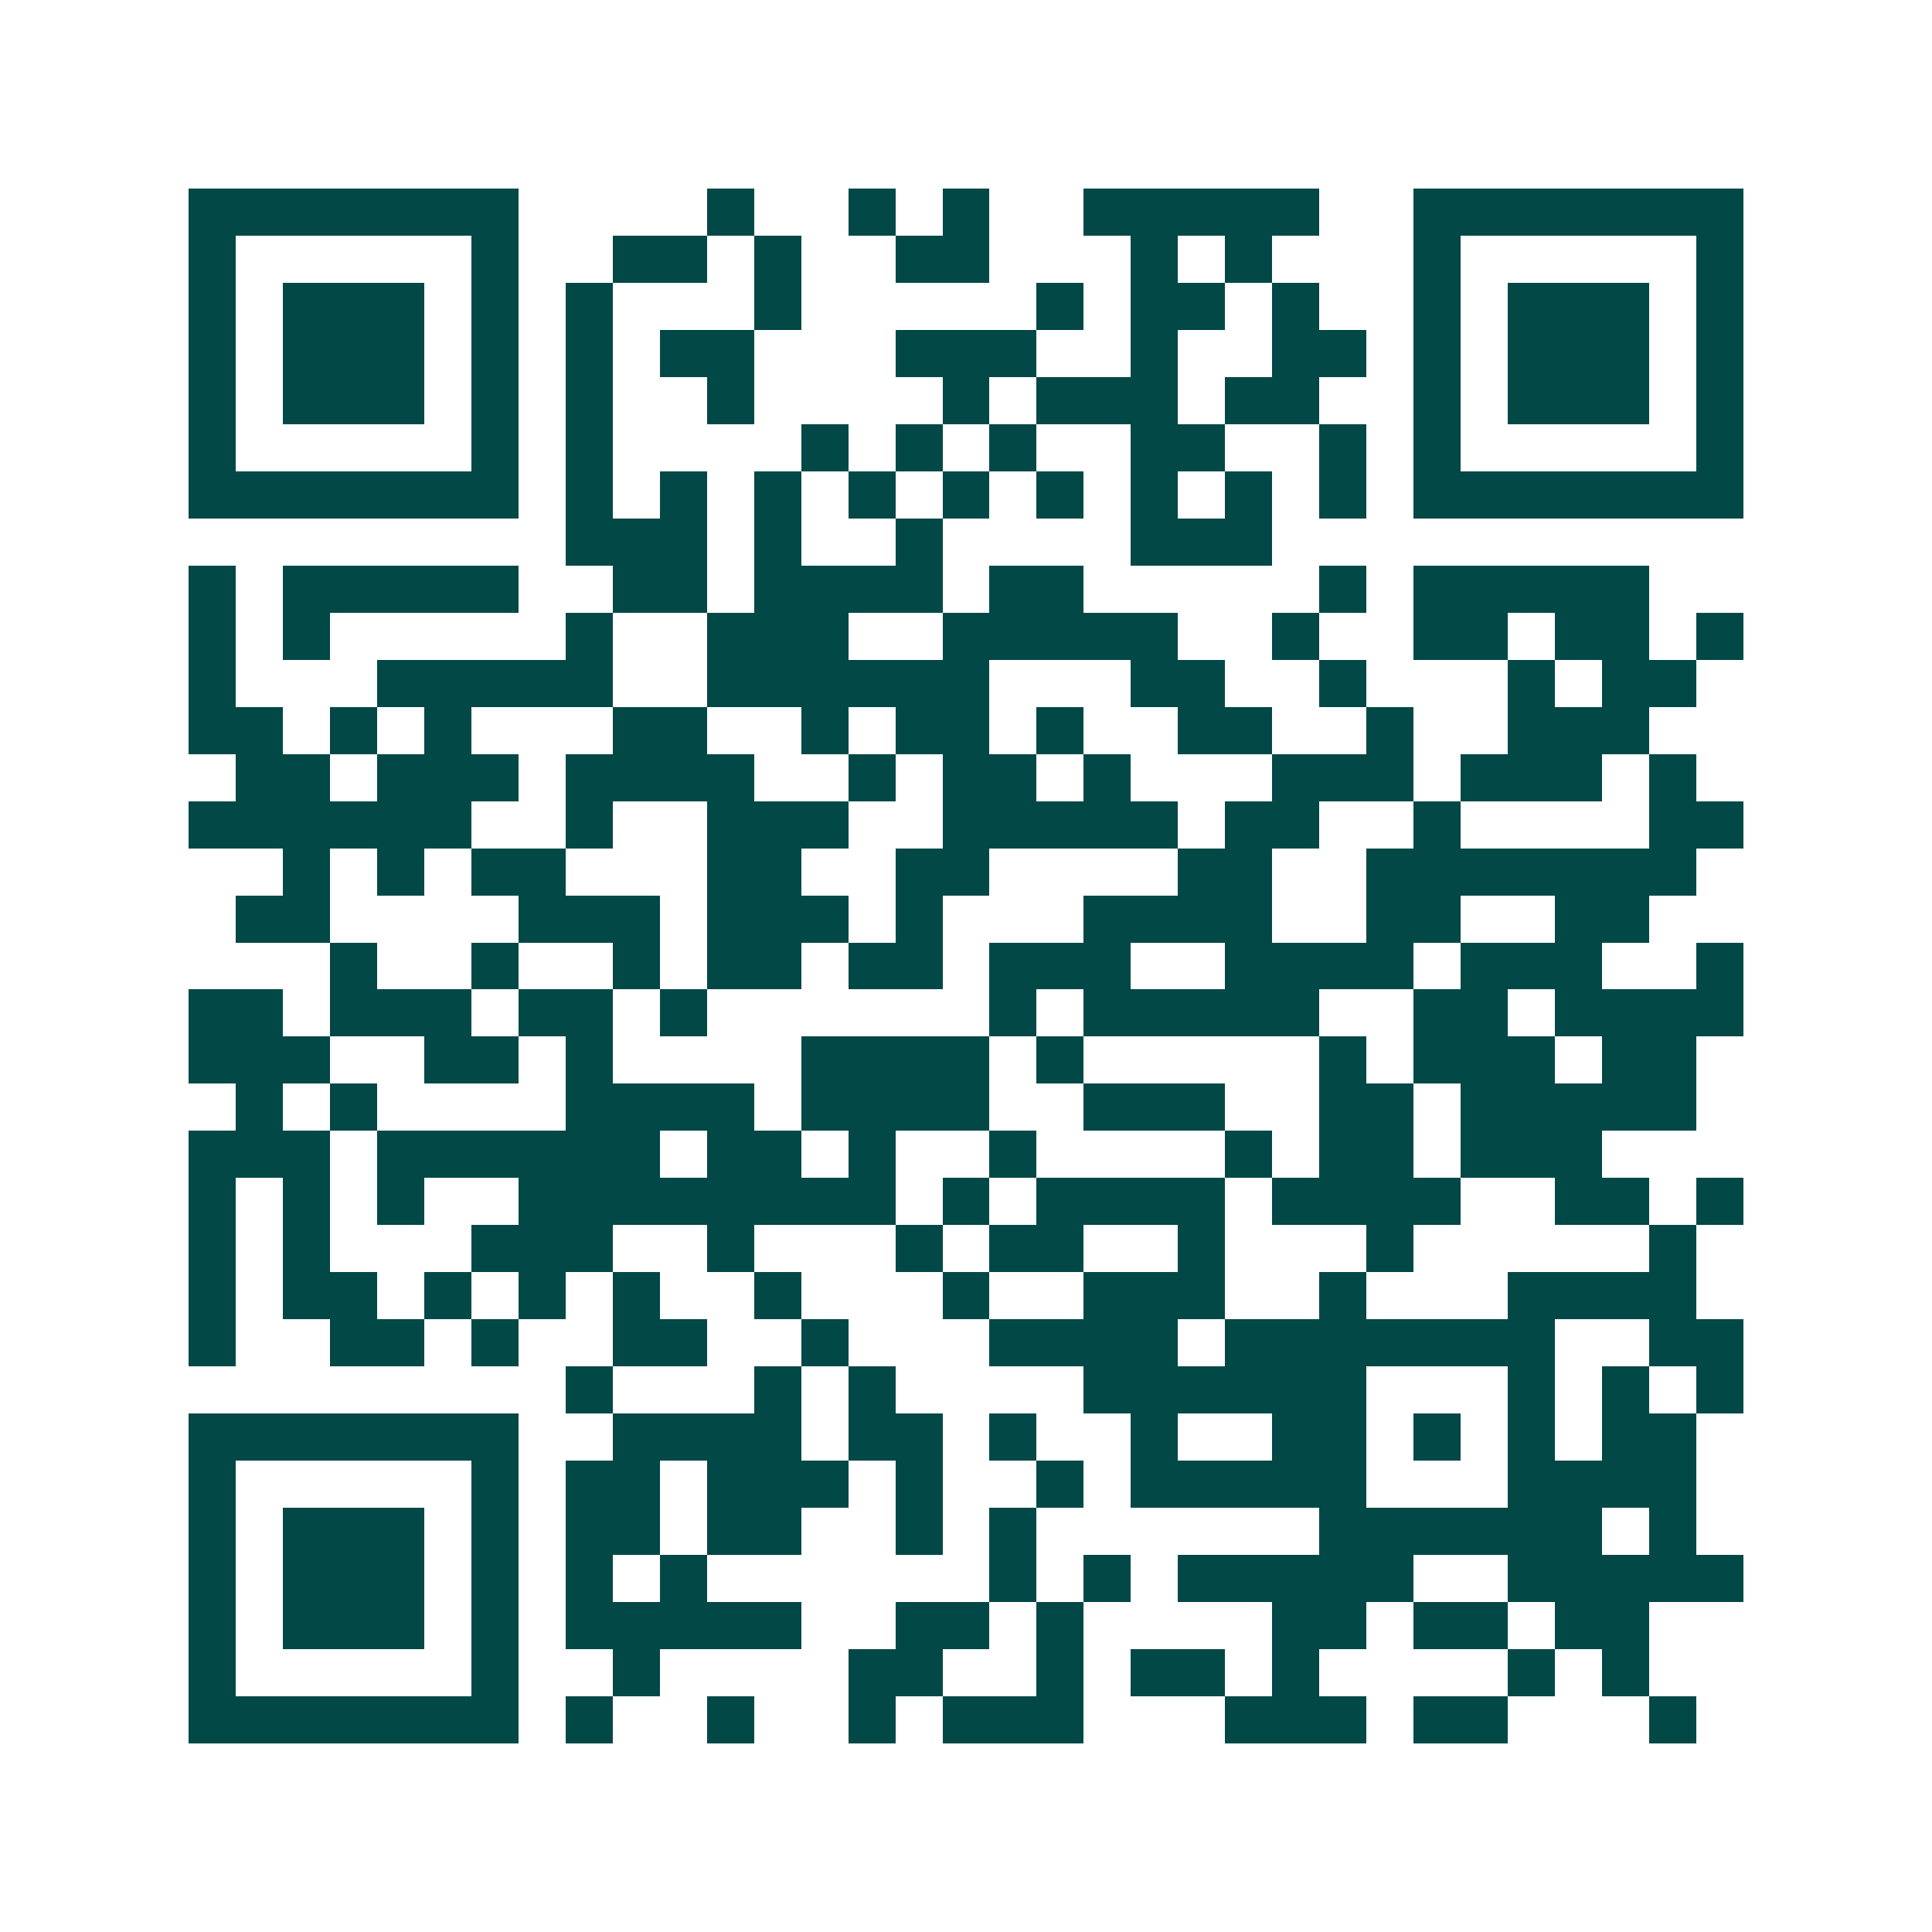 <svg xmlns="http://www.w3.org/2000/svg" width="200" height="200" viewBox="0 0 41 41" shape-rendering="crispEdges"><path fill="#ffffff" d="M0 0h41v41H0z"/><path stroke="#014847" d="M4 4.5h7m4 0h1m2 0h1m1 0h1m2 0h5m2 0h7M4 5.5h1m5 0h1m2 0h2m1 0h1m2 0h2m3 0h1m1 0h1m3 0h1m5 0h1M4 6.5h1m1 0h3m1 0h1m1 0h1m3 0h1m5 0h1m1 0h2m1 0h1m2 0h1m1 0h3m1 0h1M4 7.5h1m1 0h3m1 0h1m1 0h1m1 0h2m3 0h3m2 0h1m2 0h2m1 0h1m1 0h3m1 0h1M4 8.5h1m1 0h3m1 0h1m1 0h1m2 0h1m4 0h1m1 0h3m1 0h2m2 0h1m1 0h3m1 0h1M4 9.5h1m5 0h1m1 0h1m4 0h1m1 0h1m1 0h1m2 0h2m2 0h1m1 0h1m5 0h1M4 10.5h7m1 0h1m1 0h1m1 0h1m1 0h1m1 0h1m1 0h1m1 0h1m1 0h1m1 0h1m1 0h7M12 11.5h3m1 0h1m2 0h1m4 0h3M4 12.5h1m1 0h5m2 0h2m1 0h4m1 0h2m5 0h1m1 0h5M4 13.5h1m1 0h1m5 0h1m2 0h3m2 0h5m2 0h1m2 0h2m1 0h2m1 0h1M4 14.5h1m3 0h5m2 0h6m3 0h2m2 0h1m3 0h1m1 0h2M4 15.5h2m1 0h1m1 0h1m3 0h2m2 0h1m1 0h2m1 0h1m2 0h2m2 0h1m2 0h3M5 16.5h2m1 0h3m1 0h4m2 0h1m1 0h2m1 0h1m3 0h3m1 0h3m1 0h1M4 17.5h6m2 0h1m2 0h3m2 0h5m1 0h2m2 0h1m4 0h2M6 18.5h1m1 0h1m1 0h2m3 0h2m2 0h2m4 0h2m2 0h7M5 19.5h2m4 0h3m1 0h3m1 0h1m3 0h4m2 0h2m2 0h2M7 20.5h1m2 0h1m2 0h1m1 0h2m1 0h2m1 0h3m2 0h4m1 0h3m2 0h1M4 21.5h2m1 0h3m1 0h2m1 0h1m6 0h1m1 0h5m2 0h2m1 0h4M4 22.5h3m2 0h2m1 0h1m4 0h4m1 0h1m5 0h1m1 0h3m1 0h2M5 23.5h1m1 0h1m4 0h4m1 0h4m2 0h3m2 0h2m1 0h5M4 24.5h3m1 0h6m1 0h2m1 0h1m2 0h1m4 0h1m1 0h2m1 0h3M4 25.5h1m1 0h1m1 0h1m2 0h8m1 0h1m1 0h4m1 0h4m2 0h2m1 0h1M4 26.5h1m1 0h1m3 0h3m2 0h1m3 0h1m1 0h2m2 0h1m3 0h1m5 0h1M4 27.5h1m1 0h2m1 0h1m1 0h1m1 0h1m2 0h1m3 0h1m2 0h3m2 0h1m3 0h4M4 28.5h1m2 0h2m1 0h1m2 0h2m2 0h1m3 0h4m1 0h7m2 0h2M12 29.5h1m3 0h1m1 0h1m4 0h6m3 0h1m1 0h1m1 0h1M4 30.5h7m2 0h4m1 0h2m1 0h1m2 0h1m2 0h2m1 0h1m1 0h1m1 0h2M4 31.5h1m5 0h1m1 0h2m1 0h3m1 0h1m2 0h1m1 0h5m3 0h4M4 32.5h1m1 0h3m1 0h1m1 0h2m1 0h2m2 0h1m1 0h1m6 0h6m1 0h1M4 33.5h1m1 0h3m1 0h1m1 0h1m1 0h1m6 0h1m1 0h1m1 0h5m2 0h5M4 34.5h1m1 0h3m1 0h1m1 0h5m2 0h2m1 0h1m4 0h2m1 0h2m1 0h2M4 35.5h1m5 0h1m2 0h1m4 0h2m2 0h1m1 0h2m1 0h1m4 0h1m1 0h1M4 36.5h7m1 0h1m2 0h1m2 0h1m1 0h3m3 0h3m1 0h2m3 0h1"/></svg>
